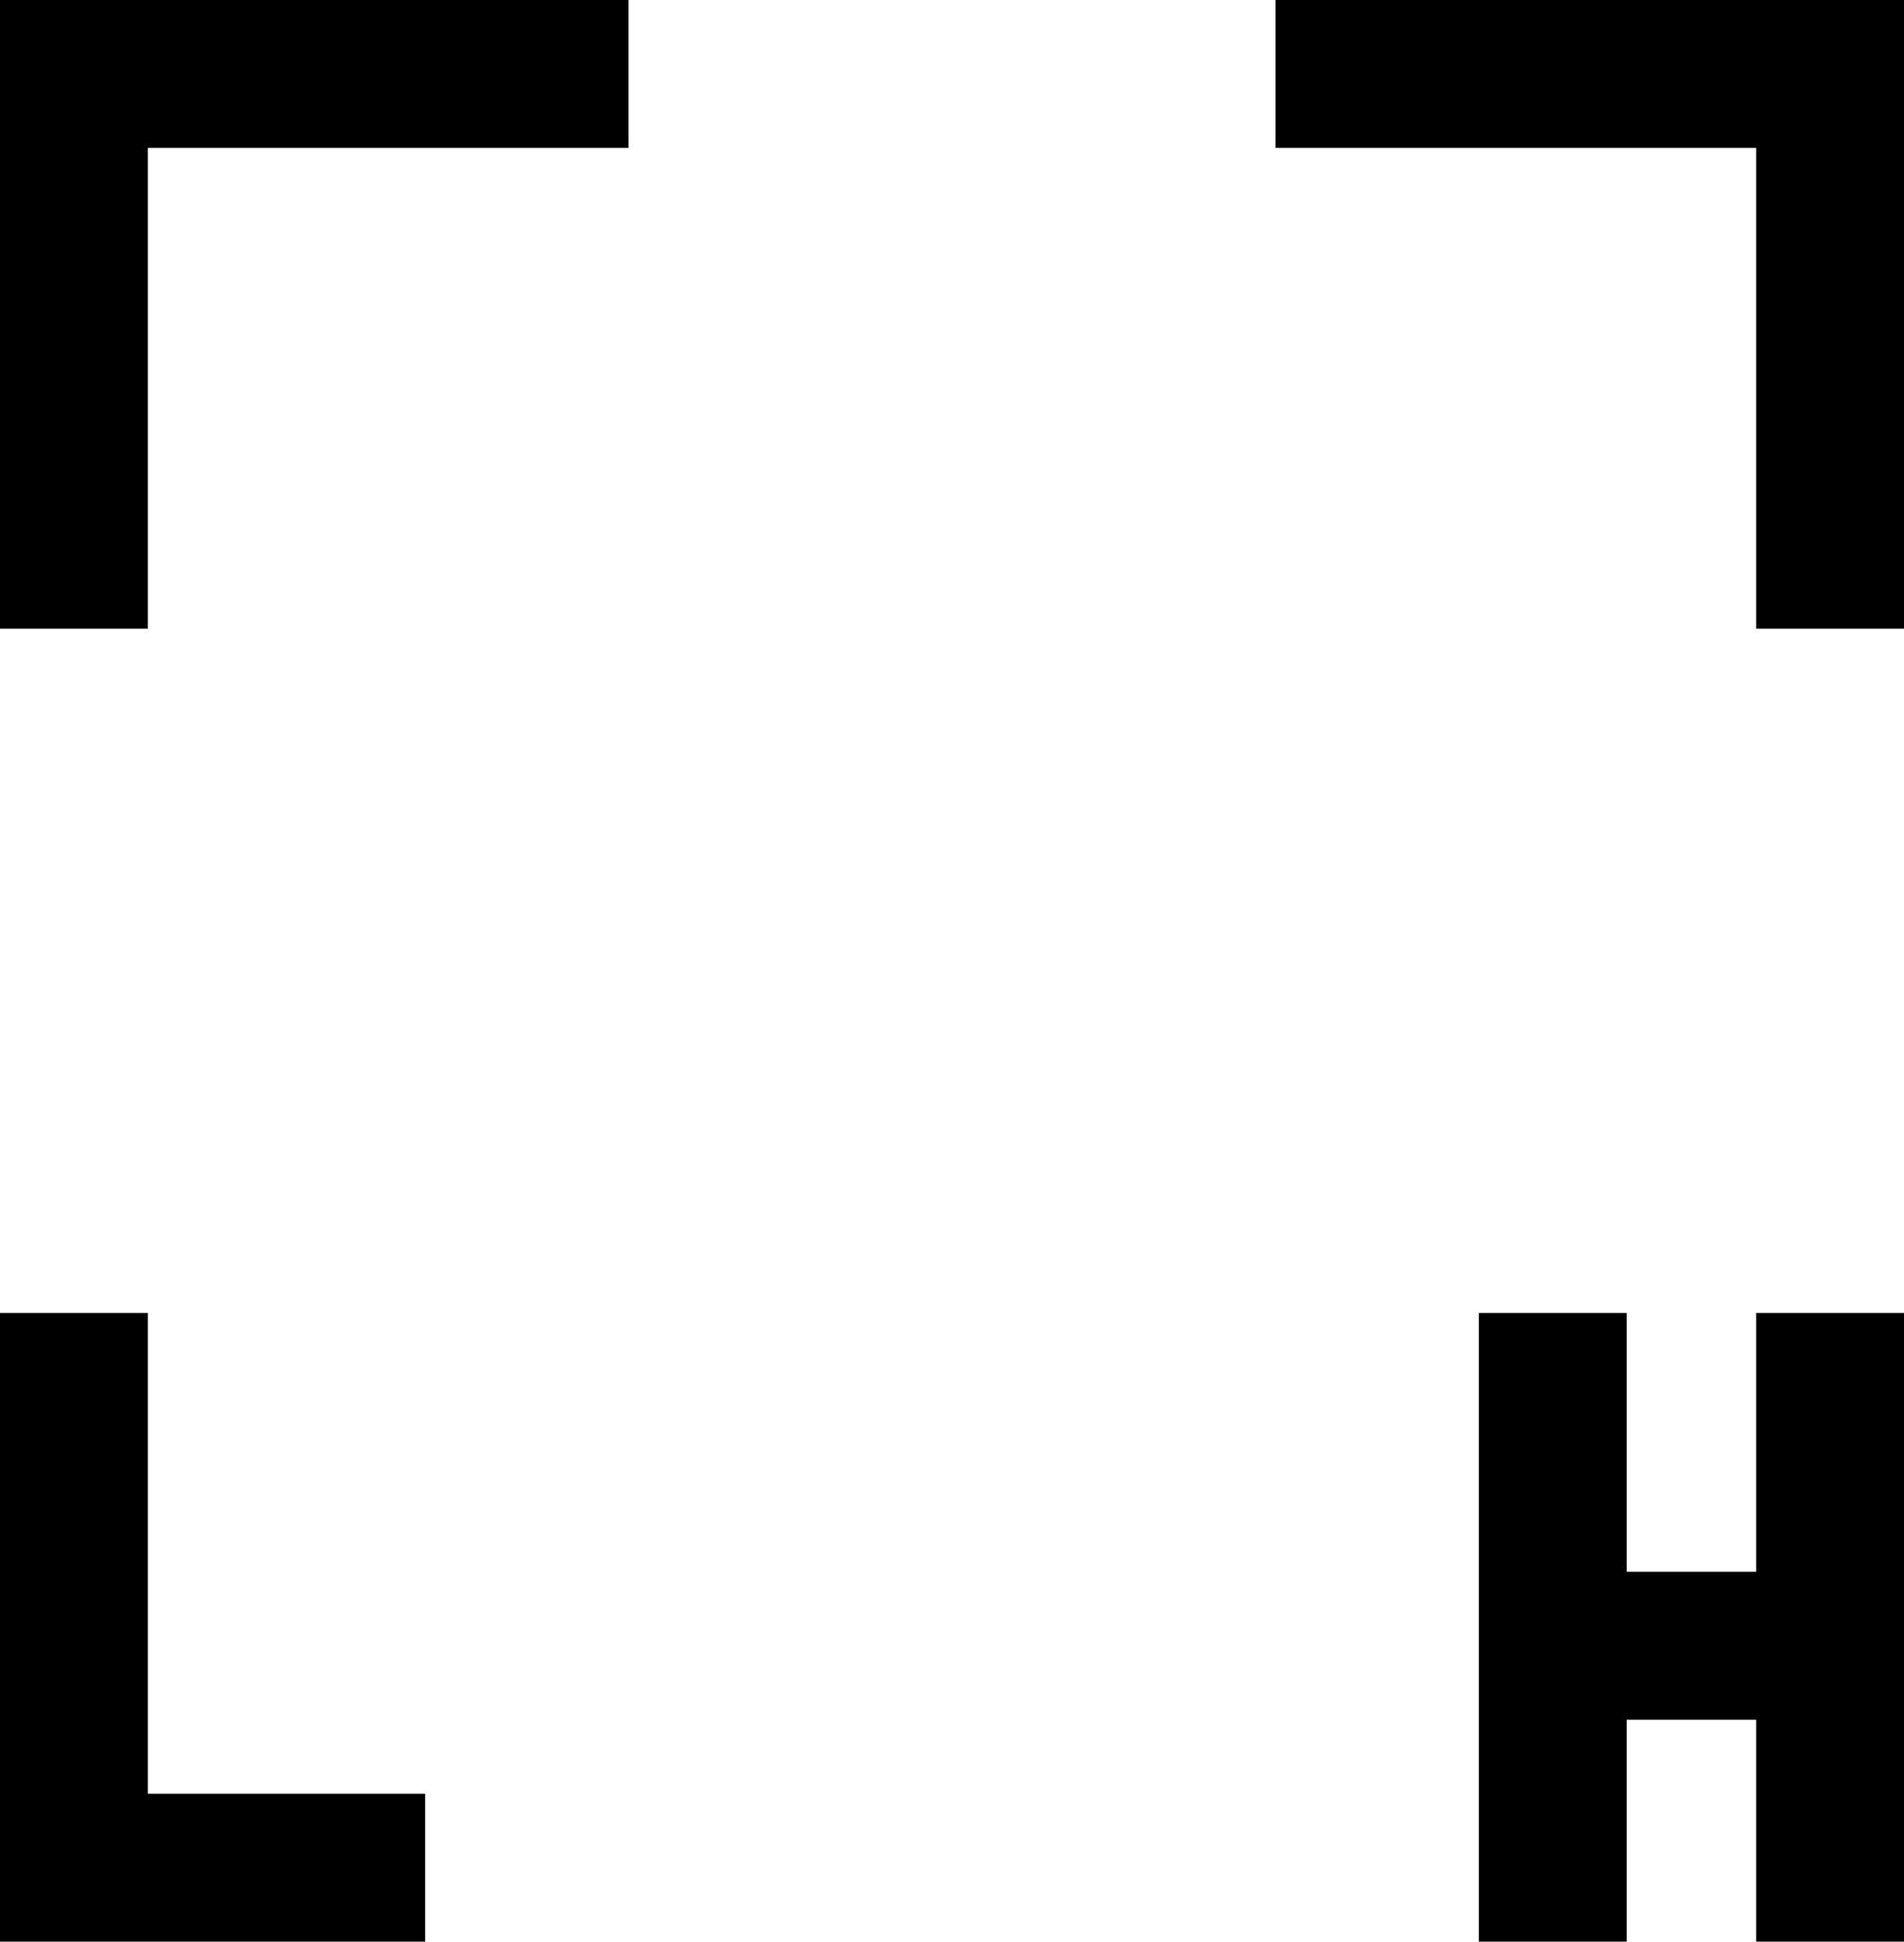 <?xml version="1.0" encoding="UTF-8"?>
<svg data-bbox="0 0 103 105" height="105" width="103" xmlns="http://www.w3.org/2000/svg" data-type="shape">
    <g>
        <path d="M80 71h8v14h7V71h8v34h-8V93h-7v12h-8z"/>
        <path d="M69 0h34v34h-8V8H69z"/>
        <path d="M0 0h34v8H8v26H0z"/>
        <path d="M0 71h8v26h15v8H0z"/>
    </g>
</svg>
